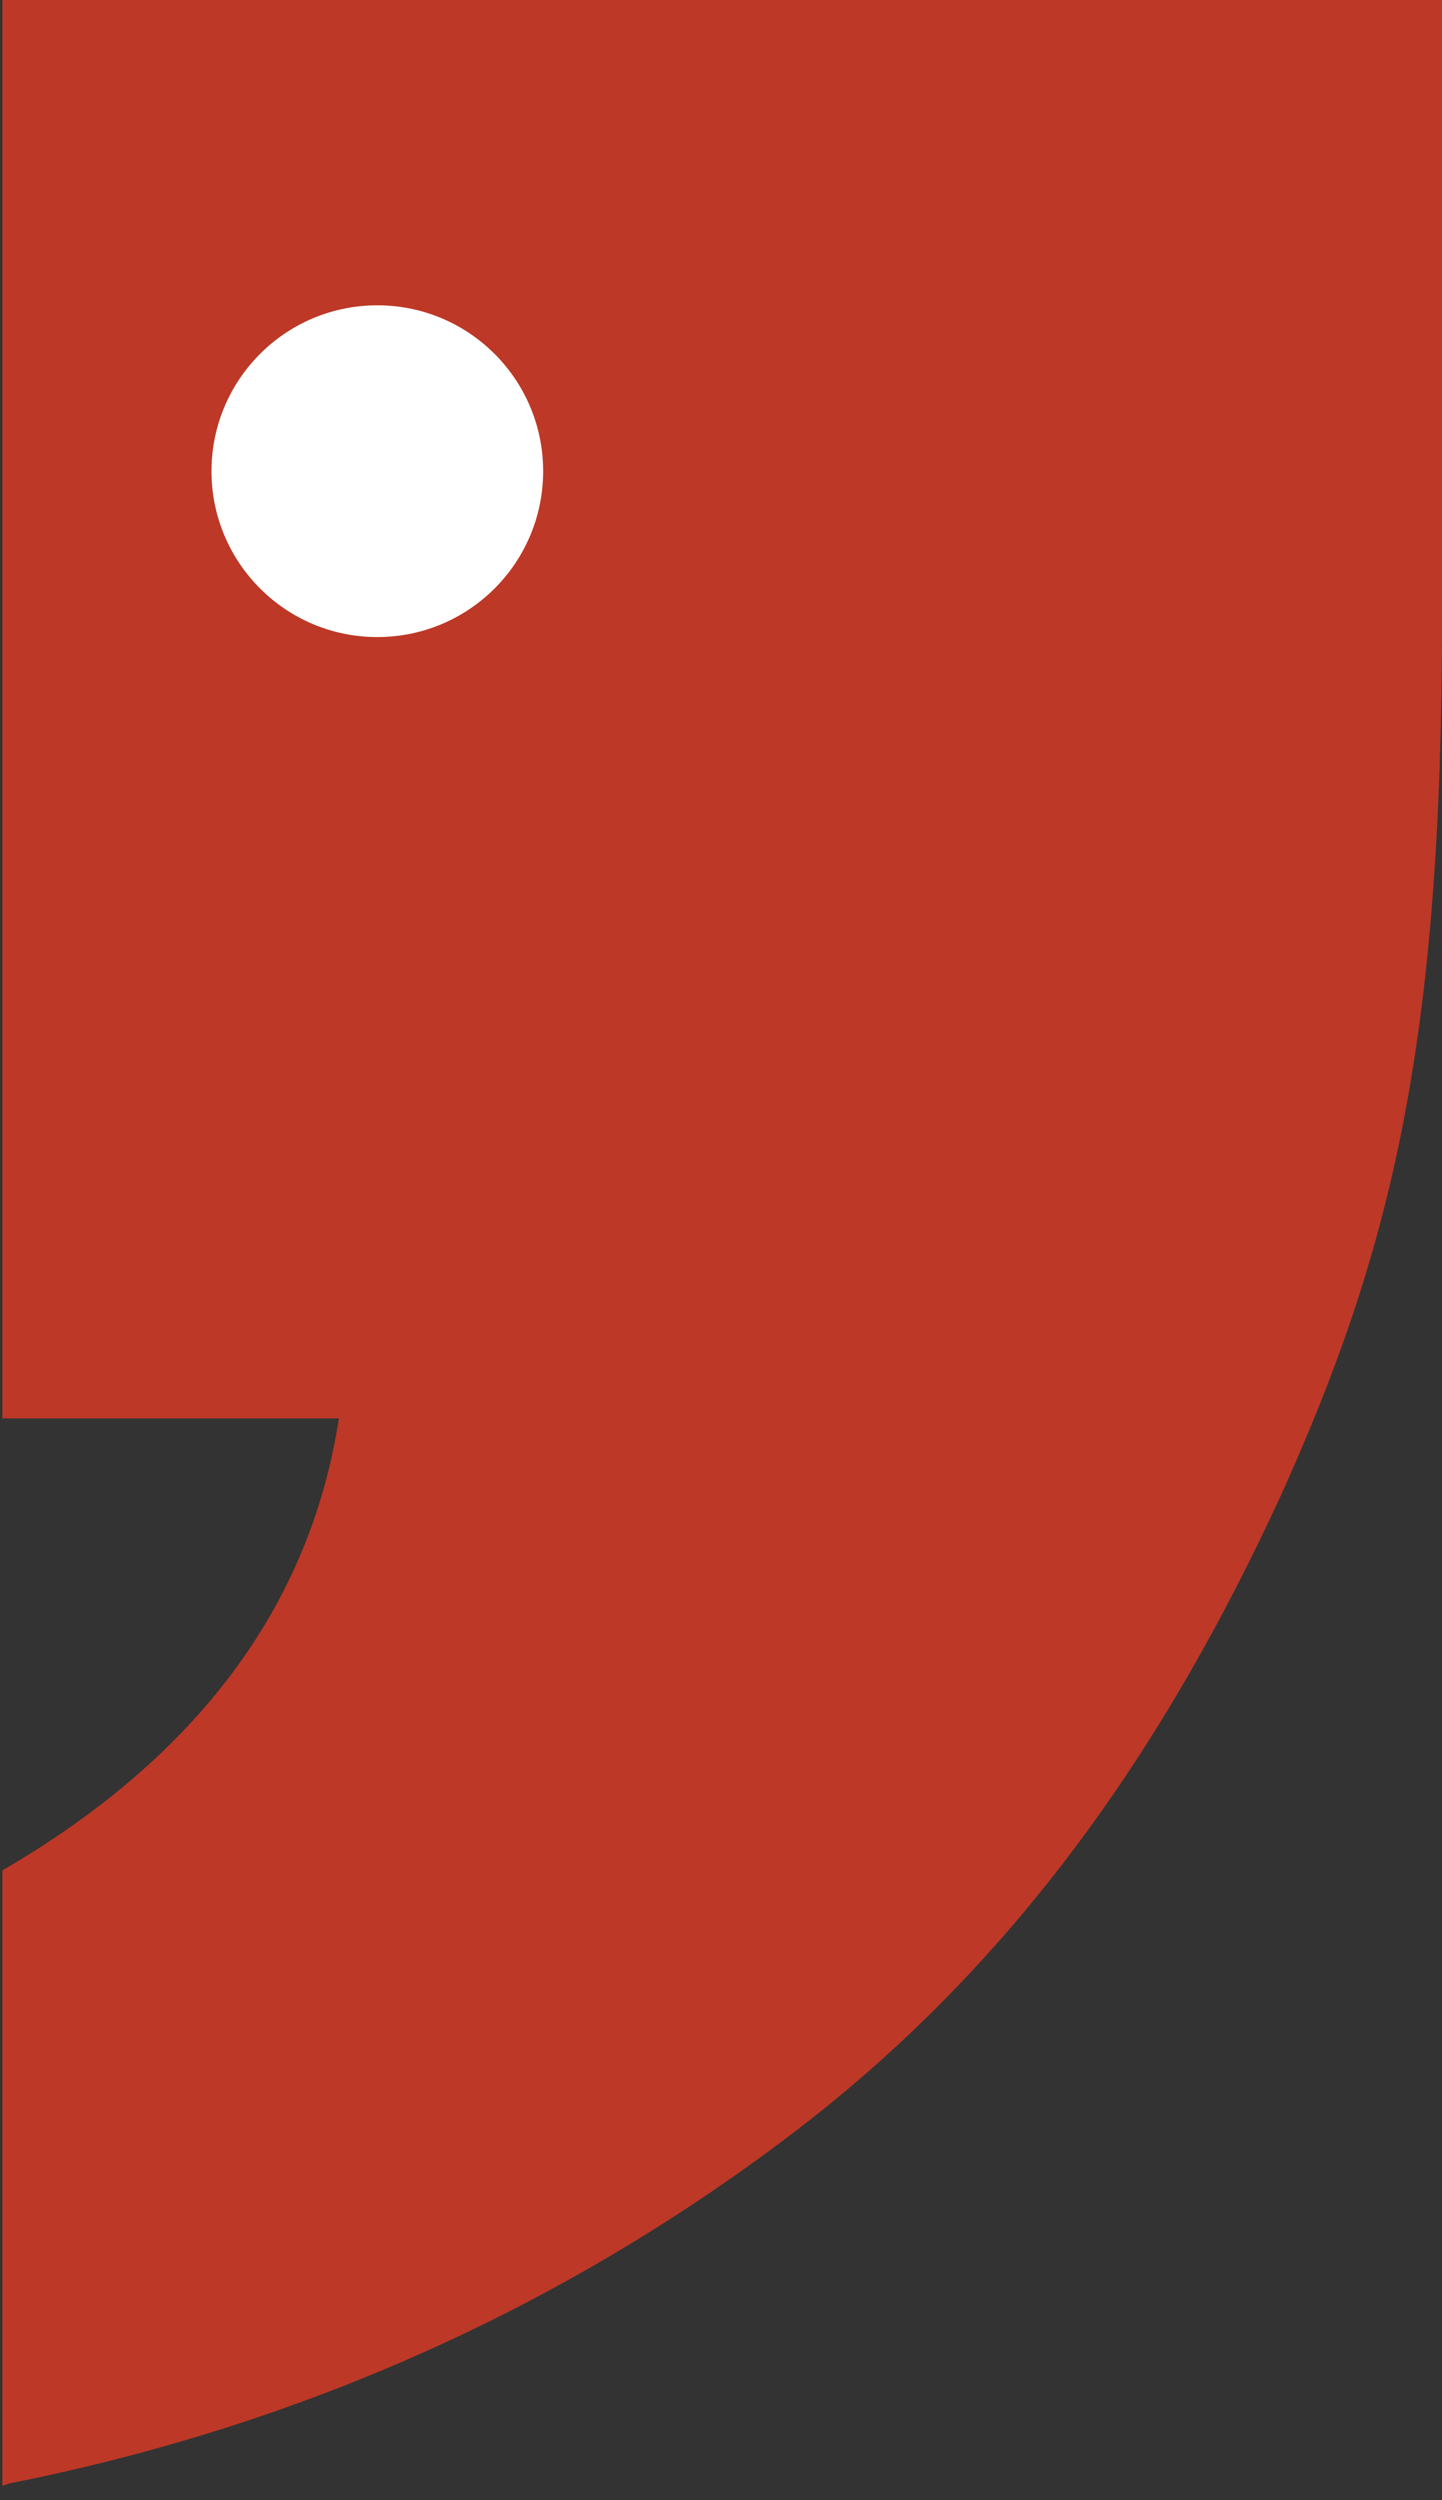 <?xml version="1.0" encoding="utf-8"?>
<!-- Generator: Adobe Illustrator 23.0.2, SVG Export Plug-In . SVG Version: 6.00 Build 0)  -->
<svg version="1.1" id="Layer_1" xmlns="http://www.w3.org/2000/svg" xmlns:xlink="http://www.w3.org/1999/xlink" x="0px" y="0px"
	 width="60px" height="104px" viewBox="0 0 60 104" style="enable-background:new 0 0 60 104;" xml:space="preserve">
<rect x="0" y="0" width="60" height="104" fill="#333333" stroke="none"/>
<style type="text/css">
	.st0{fill:#BD3826;}
	.st1{fill:#FFFFFF;}
</style>
<g id="animation">
	<path class="st0" d="M60,0L0.1,0l0,59h14c-1.2,7.8-5.9,14.1-14,18.8v25.6l0.3-0.1c12.1-2.4,23-7.3,32.5-14.5
		c9.5-7.2,15.7-16.4,20.4-26.6C57.9,52,60,43.4,60,25.7L60,0z"/>
	<circle class="st1" cx="15.7" cy="19.6" r="6.9"/>
</g>
<g id="pages">
</g>
</svg>
